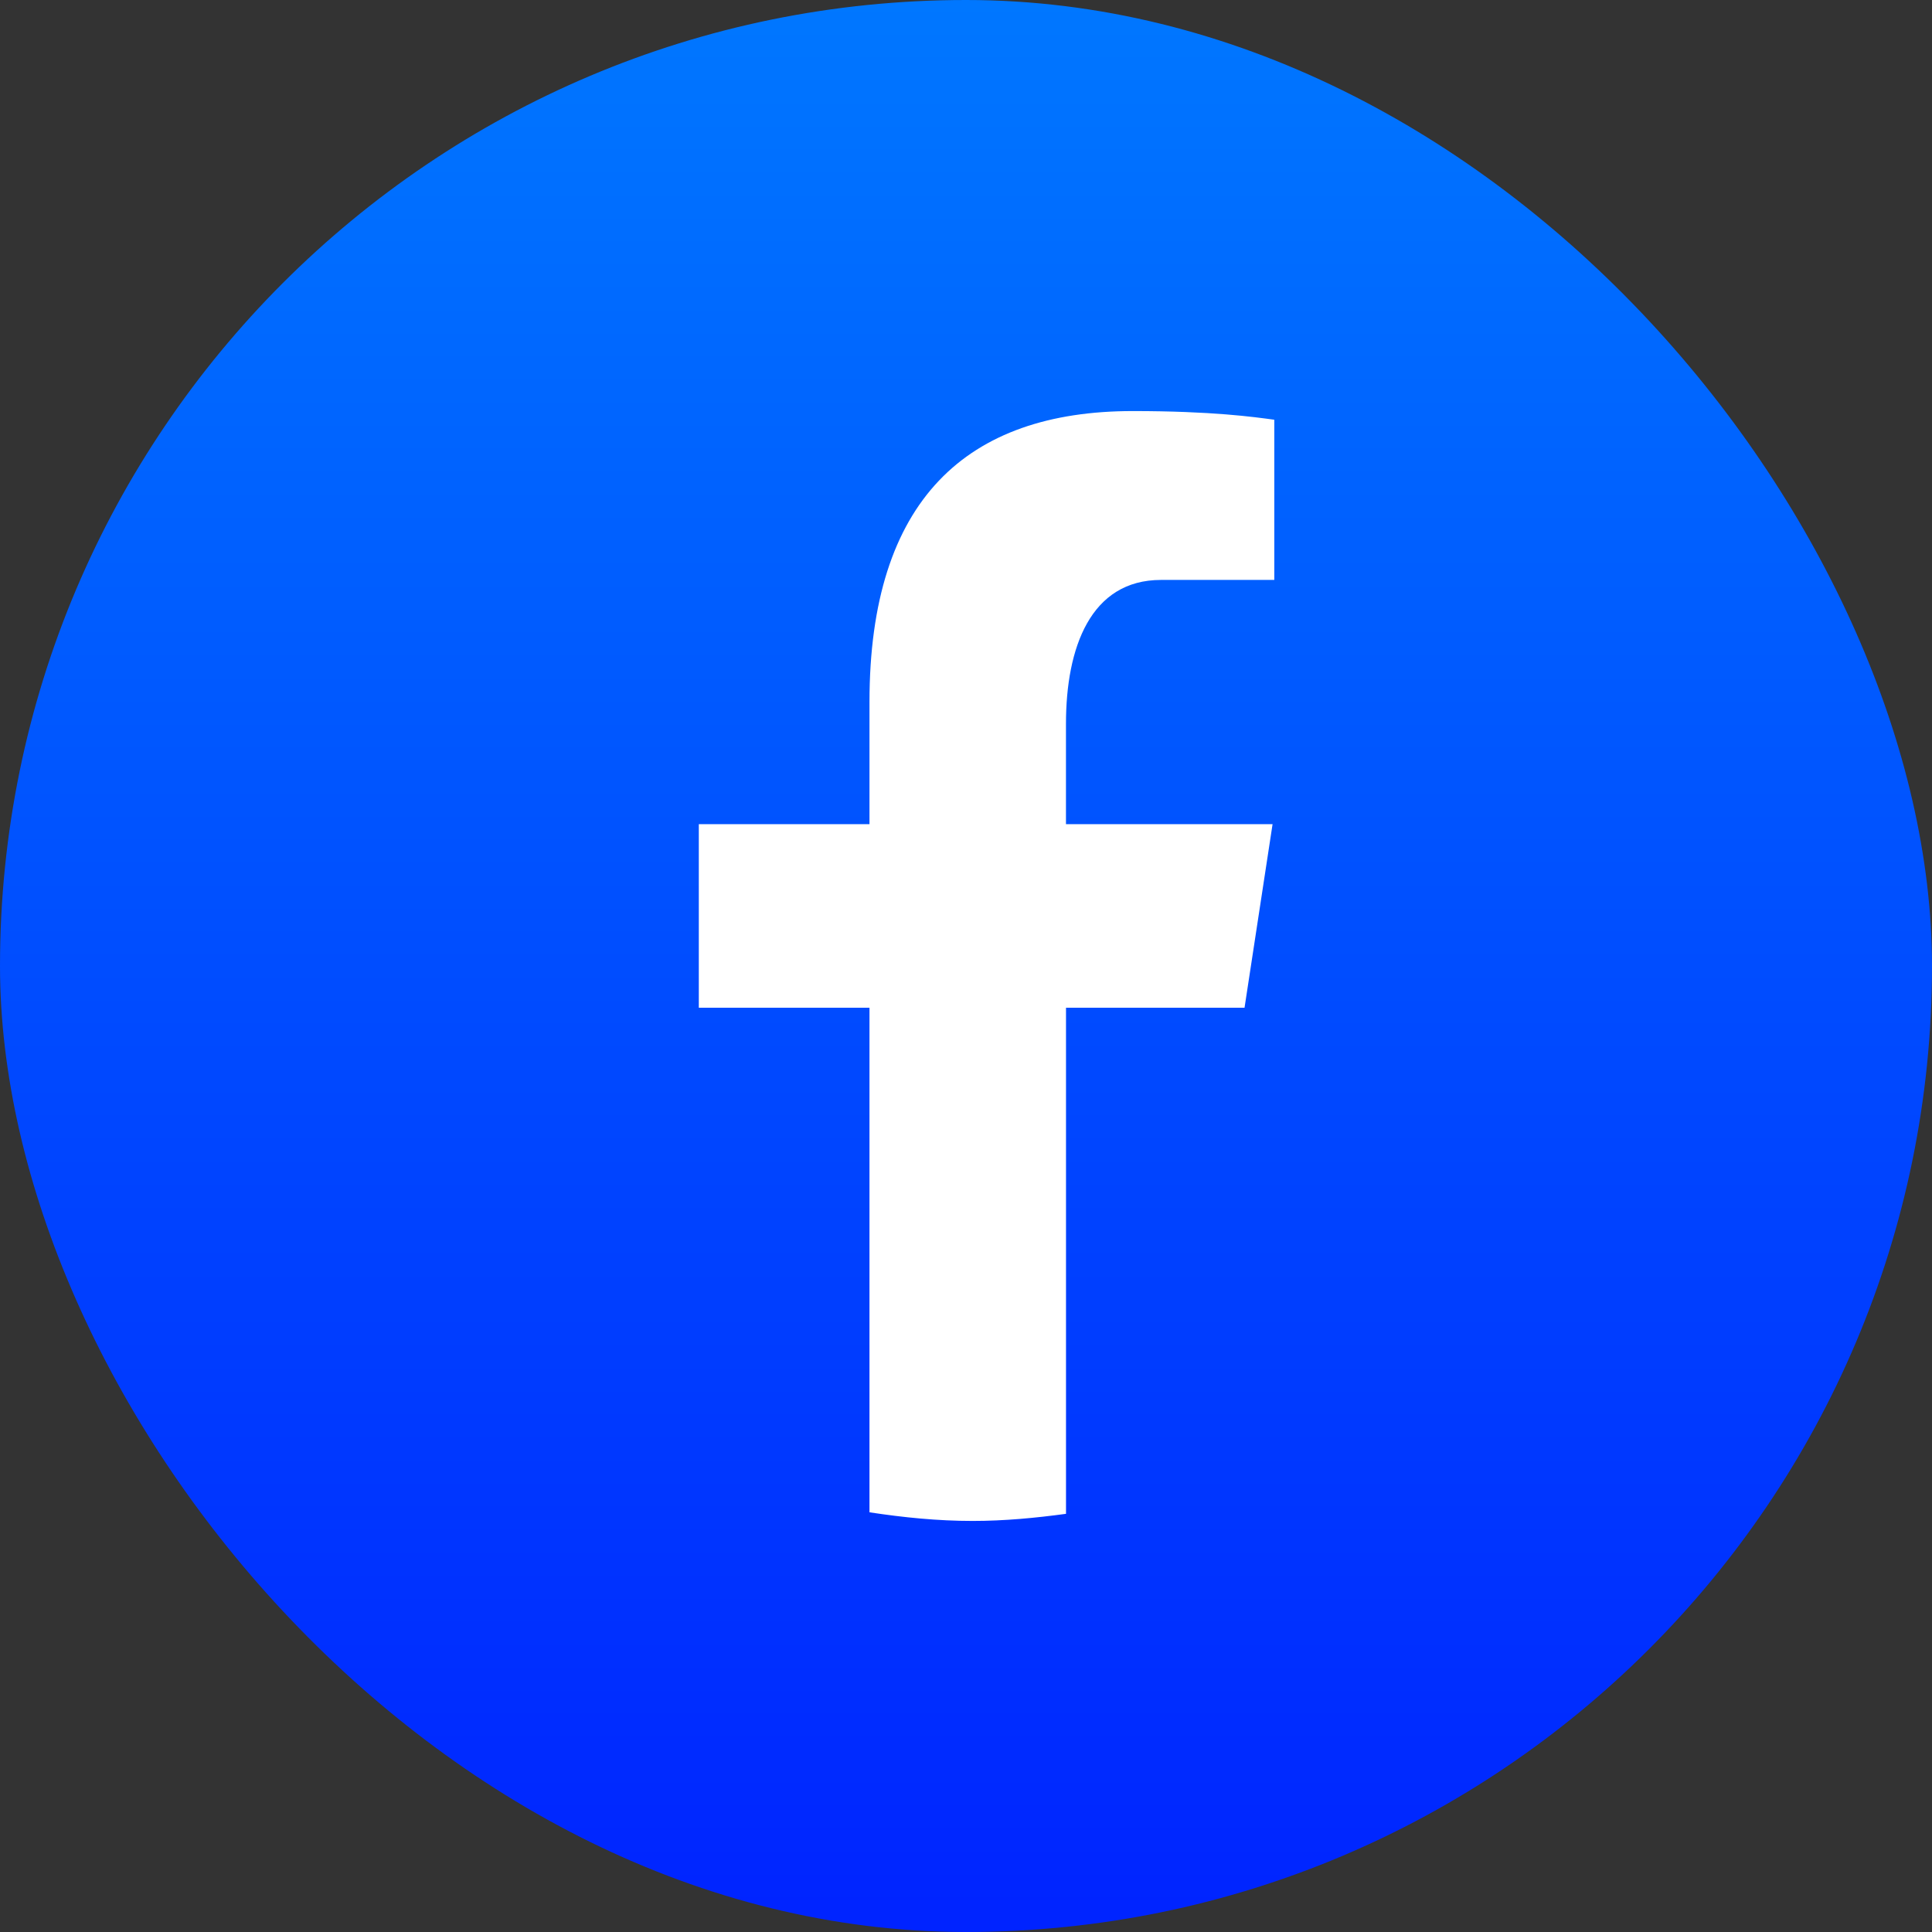 <?xml version="1.0" encoding="UTF-8"?> <svg xmlns="http://www.w3.org/2000/svg" width="47" height="47" viewBox="0 0 47 47" fill="none"><rect x="0" y="0" width="47" height="47" fill="#333333" stroke="none"/><rect width="47" height="47" rx="23.5" fill="url(#paint0_linear_233_72)"></rect><path d="M25.933 24.515H30.276L30.958 20.049H25.932V17.608C25.932 15.753 26.531 14.108 28.245 14.108H31V10.211C30.516 10.145 29.492 10 27.558 10C23.52 10 21.152 12.159 21.152 17.078V20.049H17V24.515H21.152V36.79C21.974 36.915 22.807 37 23.662 37C24.434 37 25.189 36.928 25.933 36.827V24.515Z" fill="white"></path><defs><linearGradient id="paint0_linear_233_72" x1="23.5" y1="0" x2="23.5" y2="47" gradientUnits="userSpaceOnUse"><stop stop-color="#0077FF"></stop><stop offset="1" stop-color="#0023FF"></stop></linearGradient></defs></svg> 